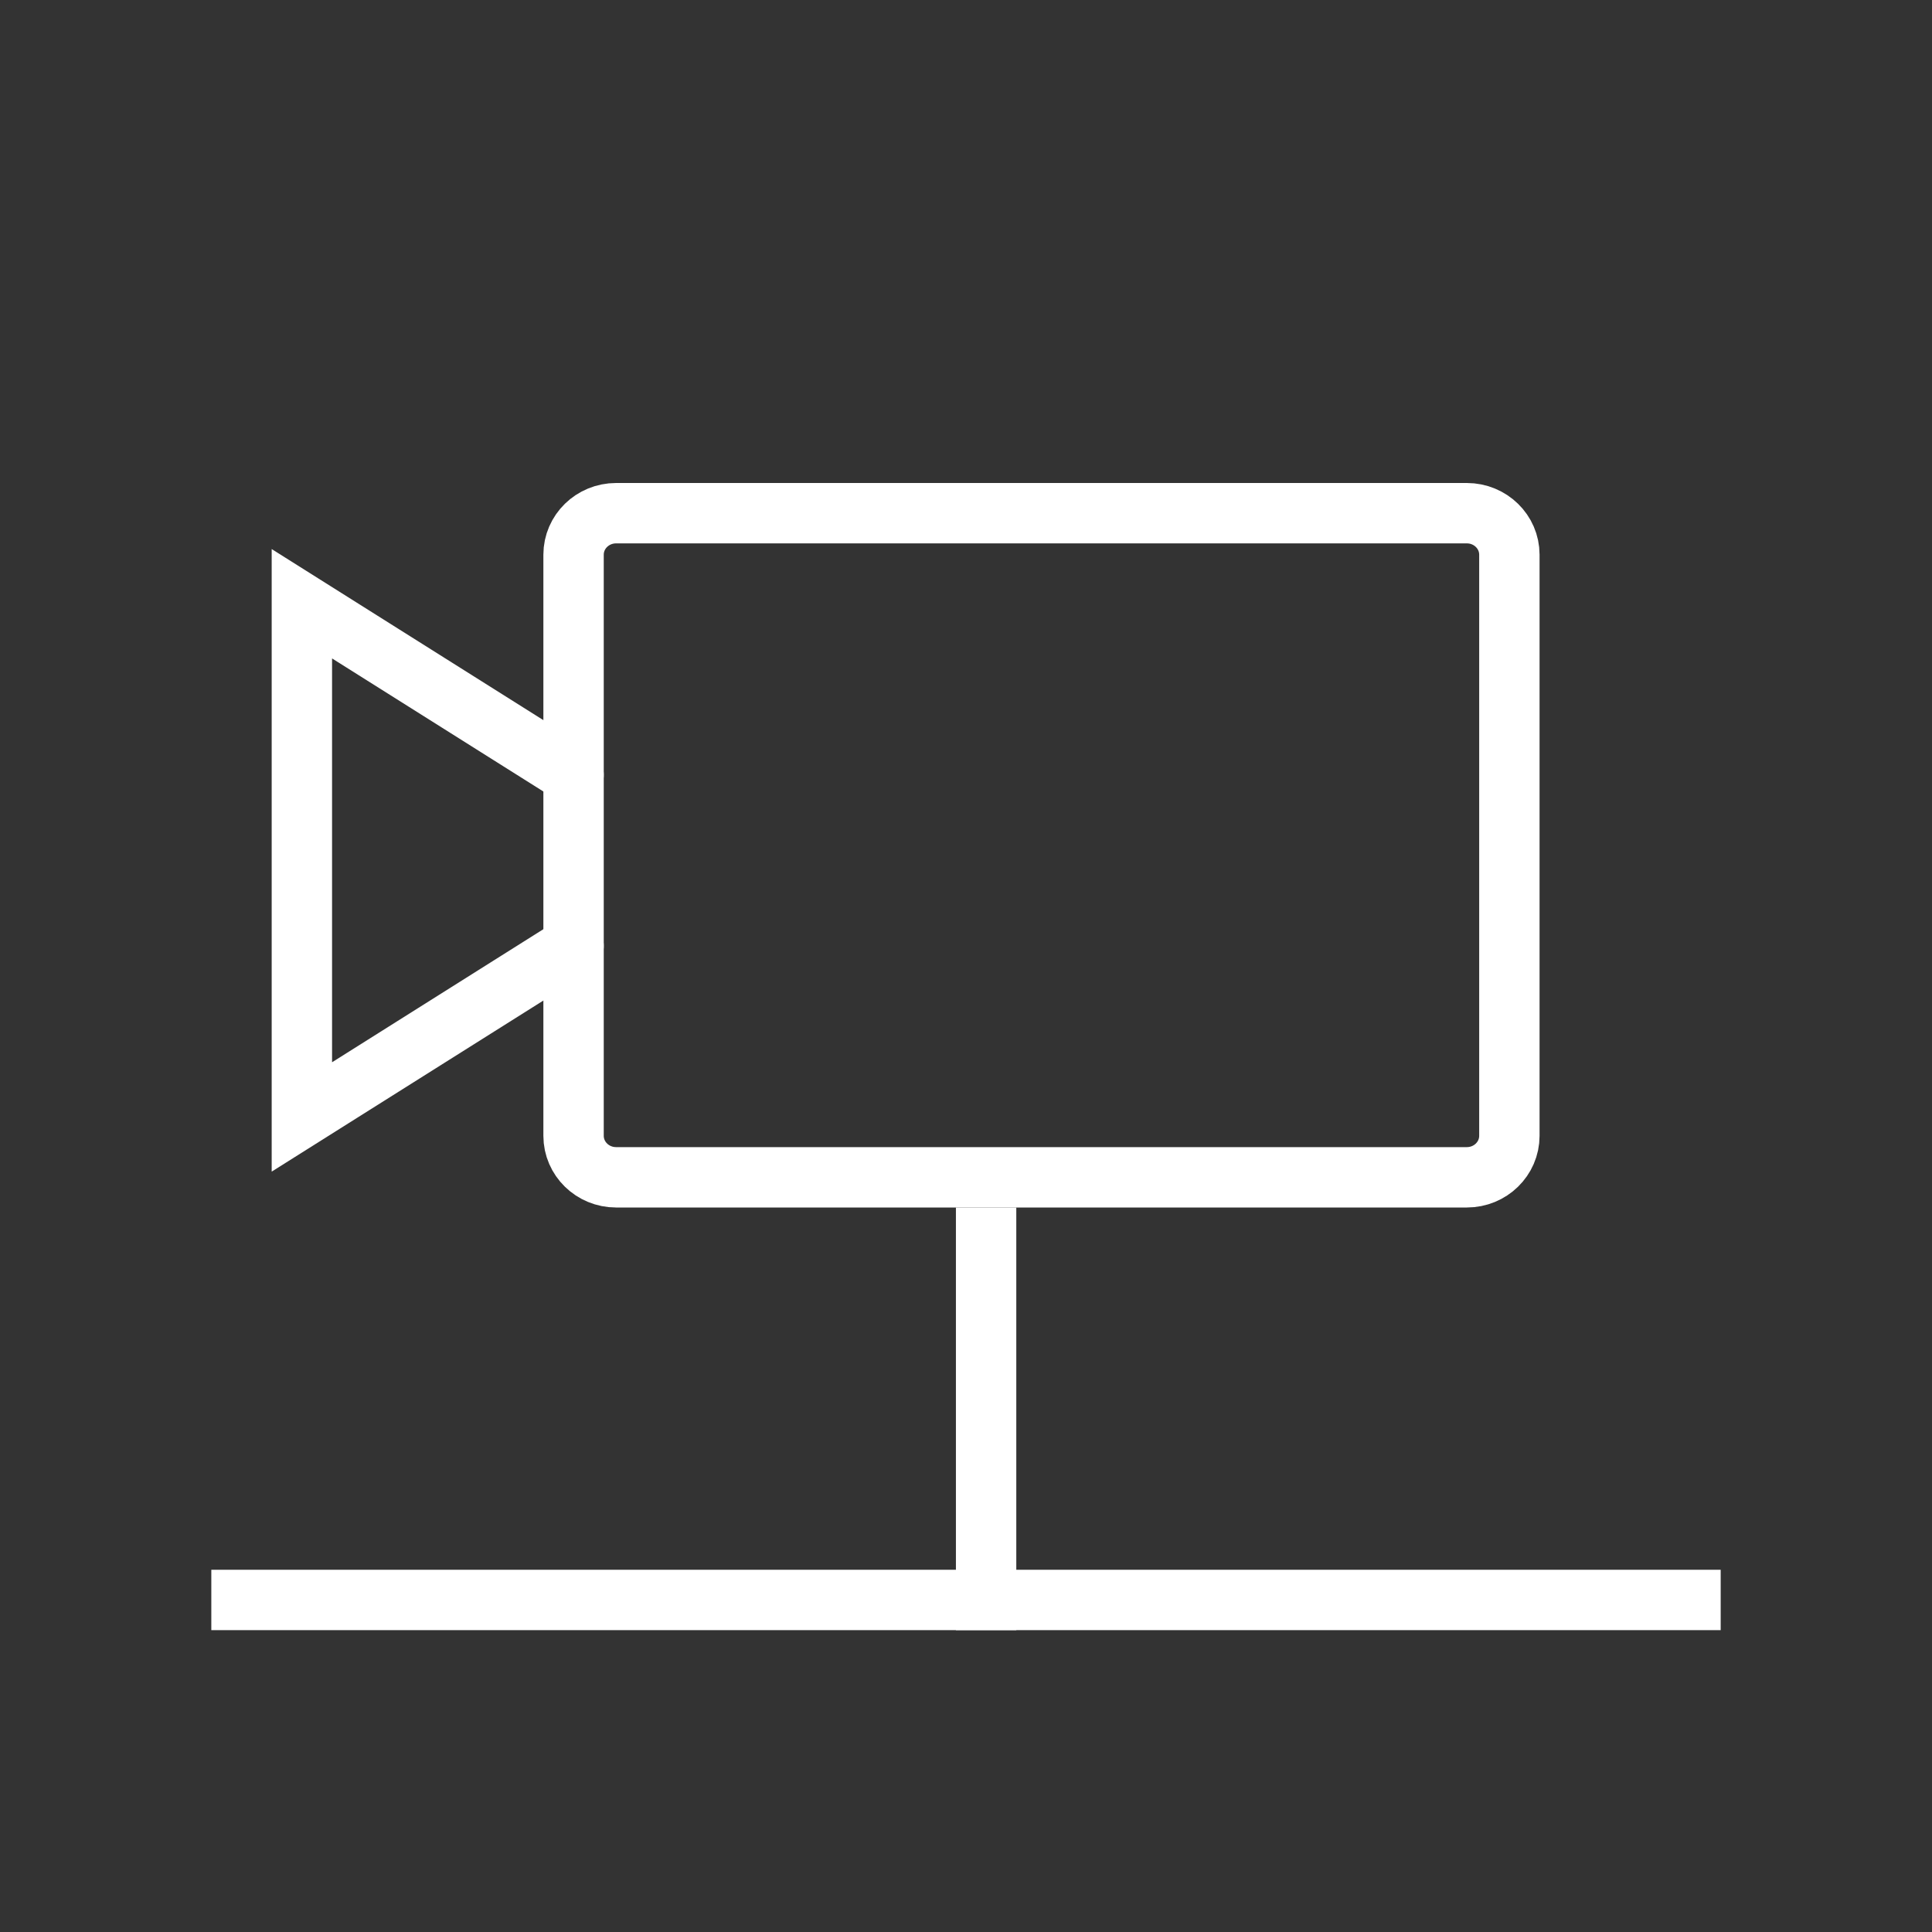<svg width="64" height="64" viewBox="0 0 64 64" fill="none" xmlns="http://www.w3.org/2000/svg">
<rect x="0" y="0" width="64" height="64" fill="#333333" stroke="none"/>
<path d="M20.409 17H48.591C49.369 17 50 17.616 50 18.375V37.625C50 38.384 49.369 39 48.591 39H20.409C19.631 39 19 38.384 19 37.625V18.375C19 17.616 19.631 17 20.409 17Z" stroke="white" stroke-width="2" stroke-linecap="round" stroke-linejoin="round"/>
<path d="M19 25.667L10 20V37L19 31.333" stroke="white" stroke-width="2" stroke-linecap="round"/>
<path d="M8 53H56" stroke="white" stroke-width="2" stroke-linecap="square" stroke-linejoin="round"/>
<path d="M32.666 41L32.666 53" stroke="white" stroke-width="2" stroke-linecap="square" stroke-linejoin="round"/>
</svg>
